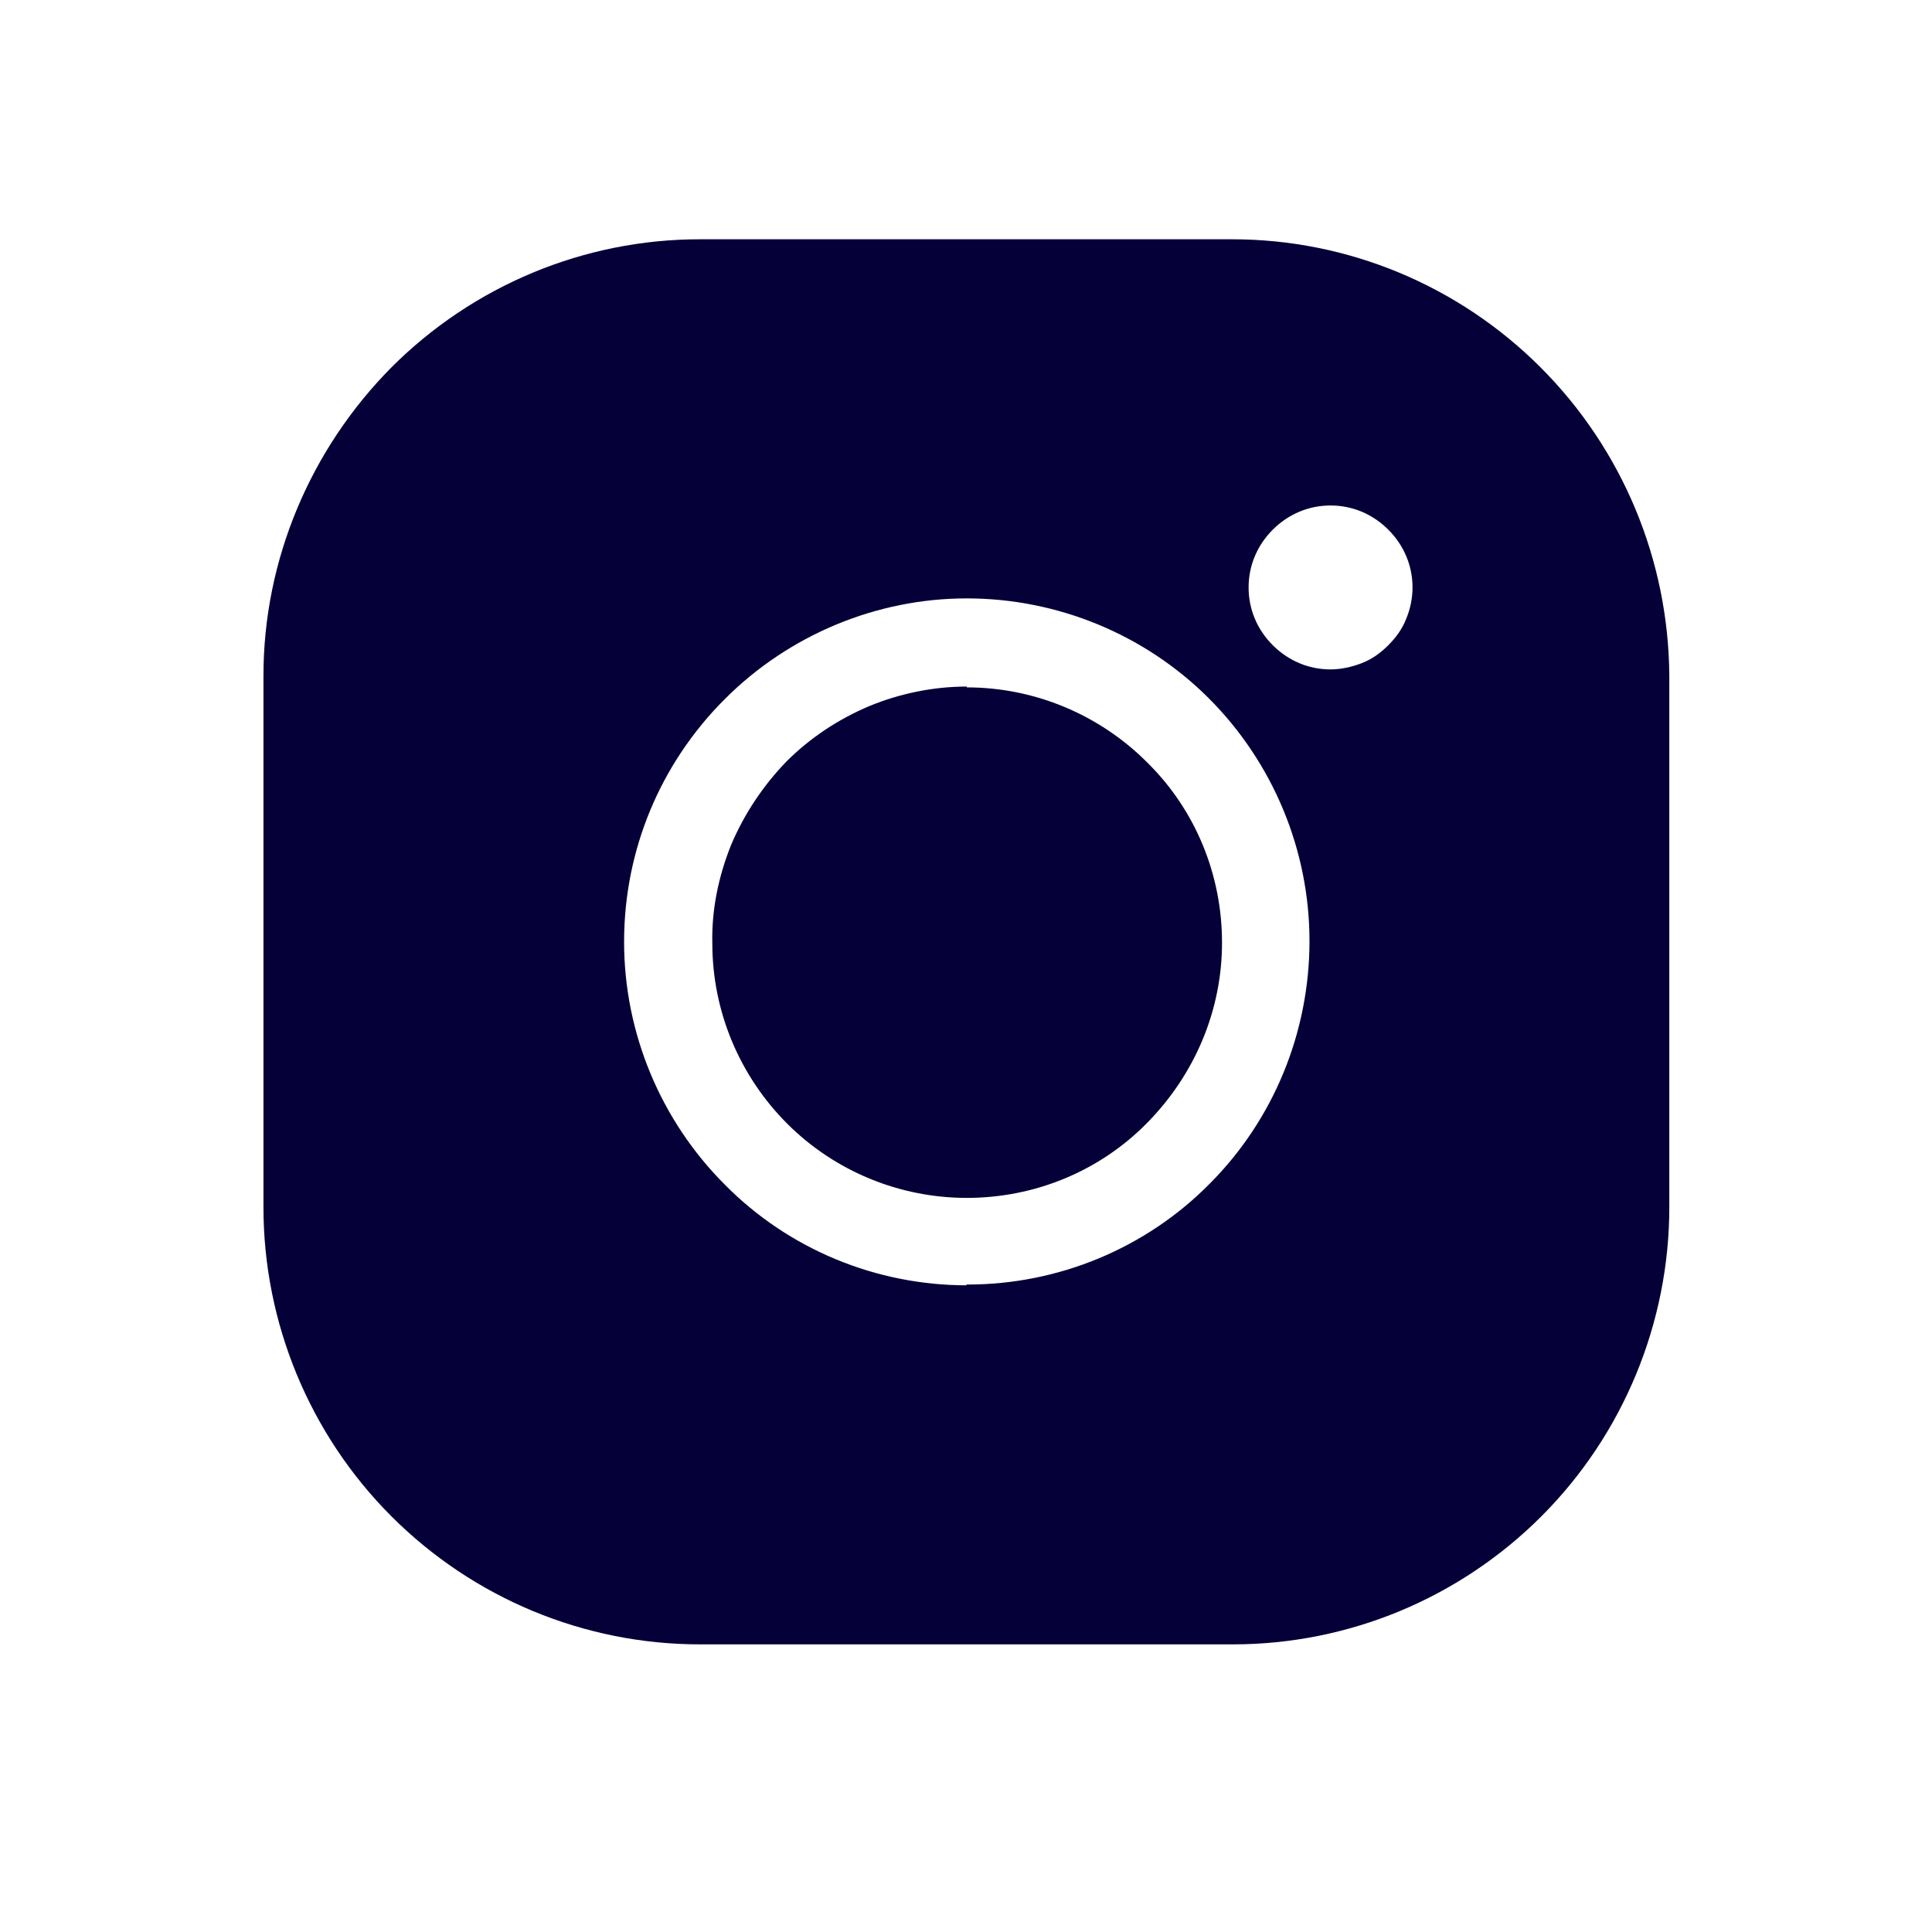 <svg width="33" height="33" viewBox="0 0 33 33" fill="none" xmlns="http://www.w3.org/2000/svg">
<path fill-rule="evenodd" clip-rule="evenodd" d="M21.047 28.087H11.953C9.98 28.087 8.087 27.301 6.687 25.901C5.287 24.501 4.5 22.594 4.5 20.621V11.541C4.5 9.567 5.3 7.674 6.687 6.274C8.087 4.874 9.98 4.087 11.953 4.087H21.047C23.02 4.087 24.913 4.874 26.313 6.274C27.713 7.674 28.5 9.567 28.513 11.541V20.621C28.513 22.594 27.727 24.501 26.327 25.901C24.927 27.301 23.033 28.087 21.06 28.087H21.047ZM16.513 21.954C14.967 21.954 13.473 21.341 12.38 20.234C11.287 19.141 10.66 17.647 10.66 16.087C10.66 14.527 11.273 13.047 12.38 11.941C13.473 10.847 14.967 10.221 16.513 10.221C18.06 10.221 19.553 10.834 20.647 11.927C21.74 13.021 22.367 14.514 22.367 16.074C22.367 17.634 21.753 19.127 20.66 20.221C19.567 21.327 18.073 21.941 16.527 21.941H16.5L16.513 21.954ZM16.513 11.727C15.94 11.727 15.367 11.847 14.847 12.061C14.313 12.287 13.833 12.607 13.433 13.007C13.033 13.421 12.713 13.901 12.487 14.434C12.273 14.967 12.153 15.541 12.167 16.114C12.167 17.274 12.633 18.381 13.447 19.194C14.26 20.007 15.367 20.461 16.513 20.461C17.673 20.461 18.78 20.007 19.593 19.181C20.407 18.354 20.873 17.261 20.873 16.101C20.873 14.941 20.42 13.834 19.593 13.021C18.78 12.207 17.673 11.741 16.513 11.741V11.727ZM21.74 9.047C22.007 8.781 22.353 8.634 22.727 8.634C23.1 8.634 23.447 8.781 23.713 9.047C23.98 9.314 24.127 9.661 24.127 10.034C24.127 10.221 24.087 10.407 24.02 10.567C23.953 10.741 23.847 10.887 23.713 11.021C23.58 11.154 23.433 11.261 23.26 11.327C23.087 11.394 22.9 11.434 22.727 11.434C22.353 11.434 22.007 11.287 21.74 11.021C21.473 10.754 21.327 10.407 21.327 10.034C21.327 9.661 21.473 9.314 21.74 9.047Z" fill="#050038"/>
</svg>
